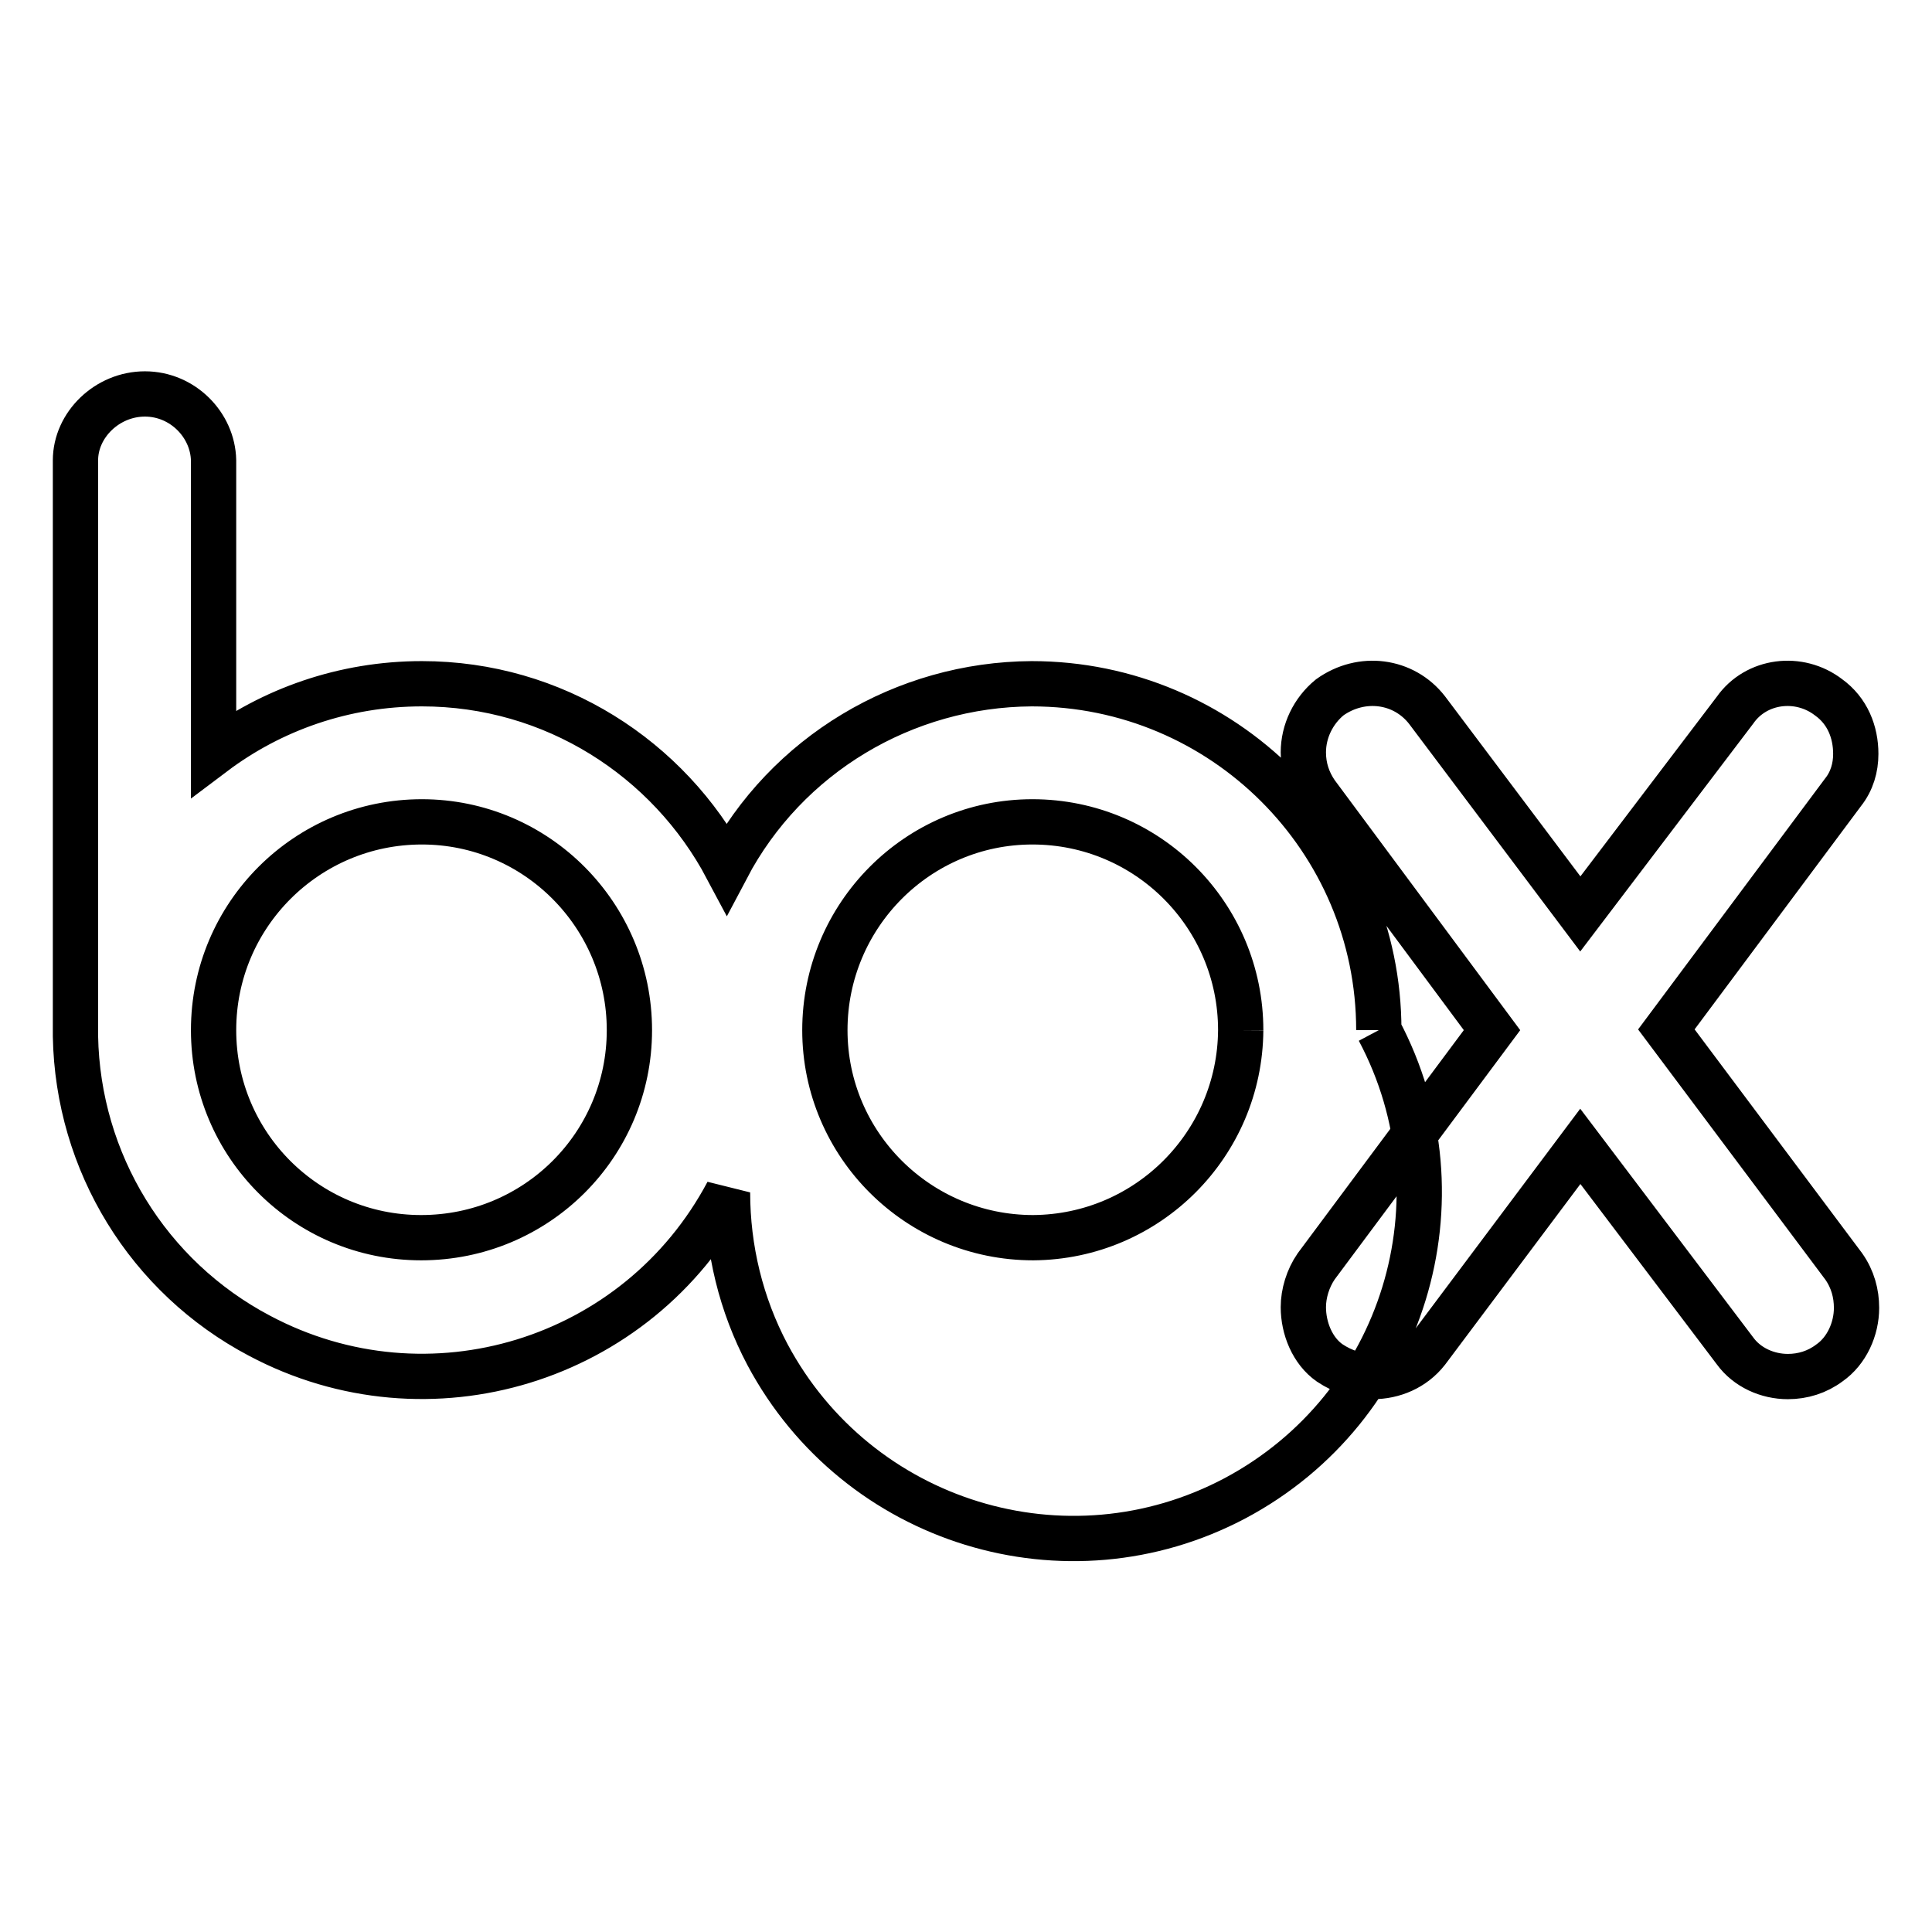 <?xml version="1.0" encoding="utf-8"?>
<!-- Svg Vector Icons : http://www.onlinewebfonts.com/icon -->
<!DOCTYPE svg PUBLIC "-//W3C//DTD SVG 1.1//EN" "http://www.w3.org/Graphics/SVG/1.1/DTD/svg11.dtd">
<svg version="1.1" xmlns="http://www.w3.org/2000/svg" xmlns:xlink="http://www.w3.org/1999/xlink" x="0px" y="0px" viewBox="0 0 256 256" enable-background="new 0 0 256 256" xml:space="preserve">
<g> <path stroke-width="6" fill-opacity="0" stroke="#000000"  d="M164.4,136.5c0-15.2-12.3-27.6-27.6-27.6c-15.2,0-27.5,12.4-27.5,27.6c0,15.2,12.4,27.5,27.6,27.5 C152.1,163.9,164.3,151.6,164.4,136.5 M182.7,136.5c11.9,22.4,3.3,50.1-19,62c-22.4,11.9-50.1,3.3-62-19c-3.5-6.6-5.3-14-5.3-21.5 c-11.9,22.4-39.6,30.9-62,19c-14.8-7.8-24.1-23-24.4-39.7V61c0-4.7,4.2-8.8,9.2-8.8s9,4.1,9.1,8.8v38.8c7.7-5.8,17.3-9.2,27.6-9.2 c17.5,0,32.7,9.9,40.4,24.4c7.9-15,23.5-24.3,40.4-24.4C162.1,90.6,182.7,111.2,182.7,136.5 M83.4,136.5 c0-15.2-12.3-27.6-27.5-27.6c-15.2,0-27.6,12.3-27.6,27.6c0,15.2,12.3,27.5,27.5,27.5C71.1,164,83.4,151.7,83.4,136.5 M244.3,167.8 c1.2,1.7,1.7,3.6,1.7,5.5c0,2.8-1.3,5.7-3.6,7.3c-1.6,1.2-3.5,1.8-5.5,1.8c-2.7,0-5.4-1.2-7-3.4l-20.5-27.1L189.1,179 c-1.8,2.3-4.5,3.4-7.2,3.4c-1.9,0-3.9-0.6-5.7-1.8c-2.3-1.6-3.5-4.6-3.5-7.4c0-1.8,0.6-3.8,1.7-5.4l23.3-31.3l-23.3-31.4 c-1.1-1.6-1.7-3.4-1.7-5.4c0-2.8,1.3-5.5,3.5-7.3c4.2-3,9.8-2.3,12.9,1.7l20.3,27l20.5-27c2.8-4,8.5-4.7,12.4-1.7 c2.5,1.8,3.6,4.6,3.6,7.5c0,1.8-0.5,3.6-1.7,5.1l-23.4,31.4L244.3,167.8z"/></g>
</svg>